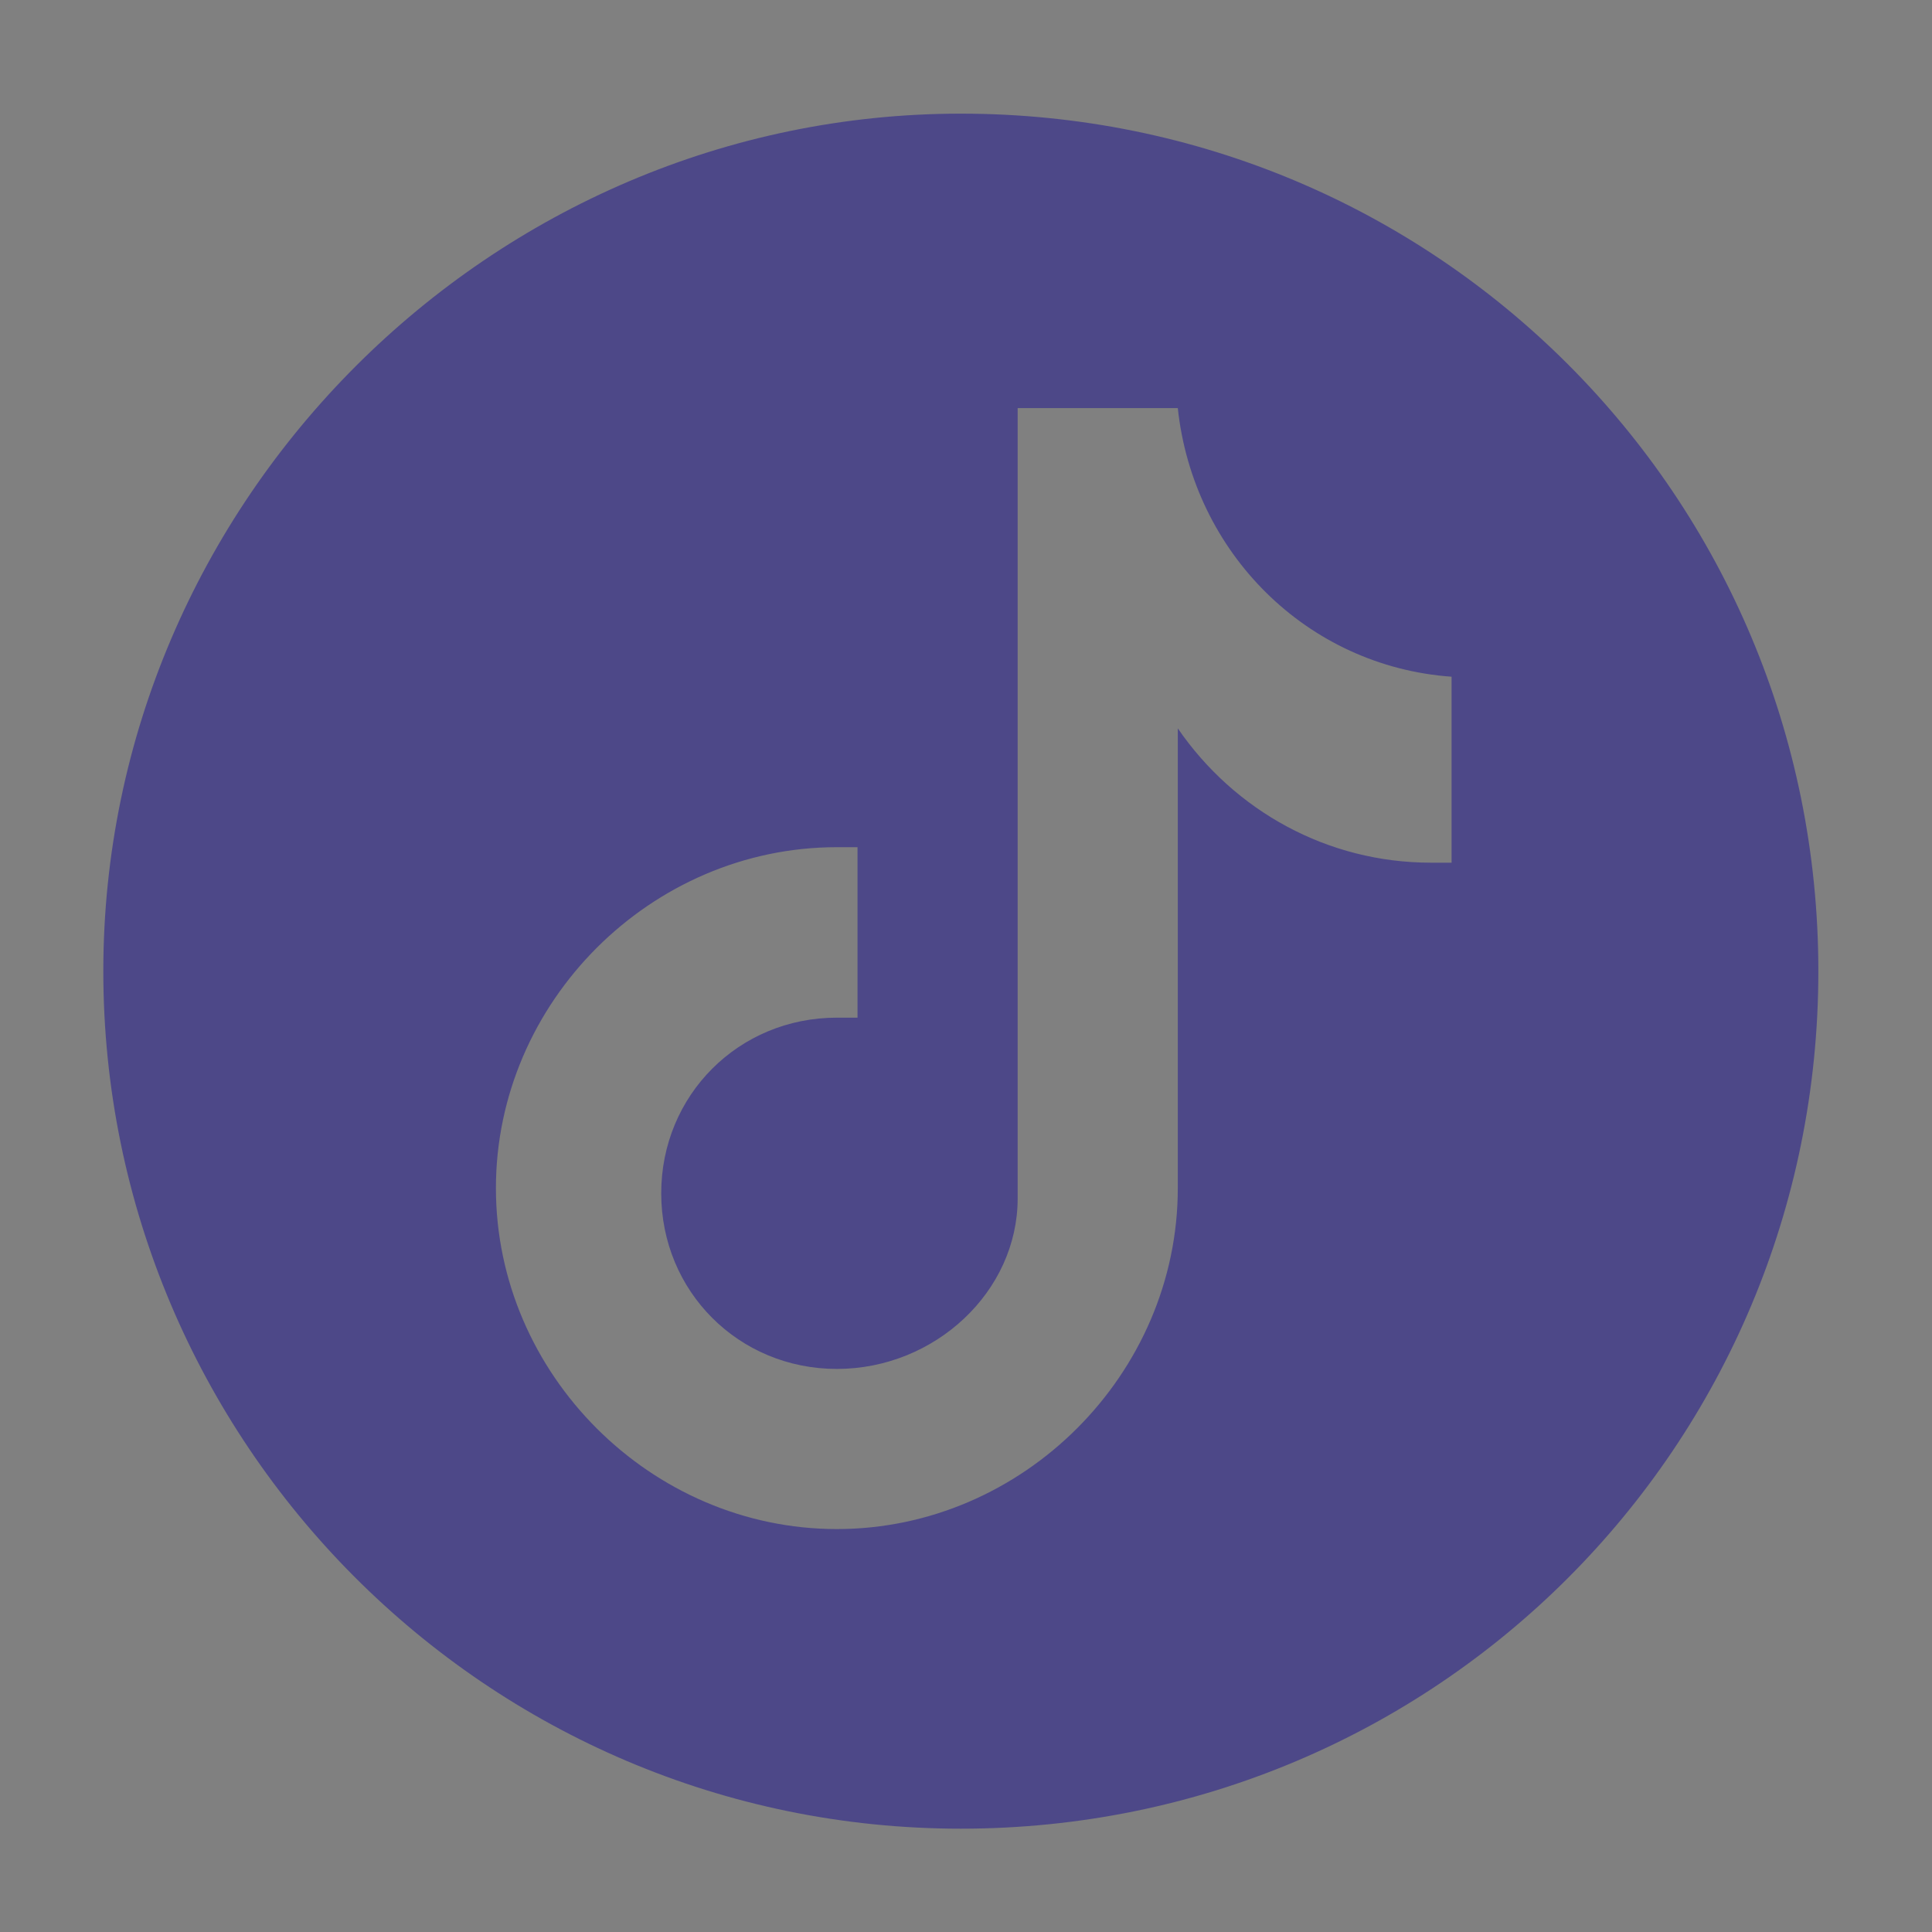 <?xml version="1.0" encoding="UTF-8"?>
<svg xmlns="http://www.w3.org/2000/svg" version="1.1" viewBox="0 0 37.4 37.4">
  <rect x="0" y="0" width="37.4" height="37.4" fill="#808080" stroke="none"/>
  <defs>
    <style>
      .cls-1 {
        fill: #fff;
      }

      .cls-2 {
        fill: #4d4888;
      }
    </style>
  </defs>
  <!-- Generator: Adobe Illustrator 28.6.0, SVG Export Plug-In . SVG Version: 1.2.0 Build 709)  -->
  <g>
    <g id="Layer_1">
      <path class="cls-2" d="M18.6,2.2C9.5,2.2,2,9.7,2,18.8s7.4,16.6,16.6,16.6,16.6-7.4,16.6-16.6S27.8,2.2,18.6,2.2ZM28.2,16.7h0c-.2,0-.4,0-.5,0-2,0-3.8-1-4.9-2.6v8.9c0,3.6-3,6.6-6.6,6.6s-6.6-3-6.6-6.6,3-6.6,6.6-6.6.3,0,.4,0v3.3c-.1,0-.3,0-.4,0-1.9,0-3.4,1.5-3.4,3.4s1.5,3.4,3.4,3.4,3.5-1.5,3.5-3.3V7.9h3.1c.3,2.8,2.5,5,5.3,5.2v3.6Z"/>
      <g>
        <path class="cls-2" d="M-157.7,15.6c-1.7,0-3.2,1.4-3.2,3.2s1.4,3.2,3.2,3.2,3.2-1.4,3.2-3.2-1.4-3.2-3.2-3.2Z"/>
        <path class="cls-2" d="M-153.8,10.7h-8c-2.3,0-4.1,1.9-4.1,4.1v8c0,2.3,1.9,4.1,4.1,4.1h8c2.3,0,4.1-1.9,4.1-4.1v-8c0-2.3-1.9-4.1-4.1-4.1ZM-157.7,23.8c-2.7,0-5-2.2-5-5s2.2-5,5-5,5,2.2,5,5-2.2,5-5,5ZM-152.5,14.7c-.7,0-1.2-.5-1.2-1.2s.5-1.2,1.2-1.2,1.2.5,1.2,1.2-.5,1.2-1.2,1.2Z"/>
        <path class="cls-2" d="M-157.8,2.2c-9.2,0-16.6,7.4-16.6,16.6s7.4,16.6,16.6,16.6,16.6-7.4,16.6-16.6-7.4-16.6-16.6-16.6ZM-147.8,22.8c0,3.3-2.7,6-6,6h-8c-3.3,0-6-2.7-6-6v-8c0-3.3,2.7-6,6-6h8c3.3,0,6,2.7,6,6v8Z"/>
      </g>
      <g>
        <circle class="cls-2" cx="165.2" cy="18.7" r="16.6"/>
        <path class="cls-1" d="M165.2,29.6c-.9,0-1.8-.3-2.6-.8-.3-.2-.7-.4-1-.6l-.4-.3c-.3-.2-.6-.3-1-.4-.1,0-.3,0-.4,0-.3,0-.7,0-1,0-.2,0-.3,0-.5,0,0,0-.1,0-.2,0-.6,0-1.1-.4-1.1-.9,0-.5-.2-.7-.9-.7-.4,0-.8-.2-1.2-.4-.6-.2-.9-.6-1.1-1h0v-.7h.1c.2-.4.4-.6.8-.7,1.5-.3,2.7-1.2,3.6-2.8.4-.7.4-.9.4-.9,0,0-.1-.2-.9-.5-.1,0-.2,0-.3,0-.3-.1-.7-.3-1-.6-.4-.4-.6-.8-.5-1.3.1-.5.6-.9,1.2-1.1.1,0,.2,0,.4,0,.3,0,.6.1.9.2.1,0,.2,0,.4.1,0-.9-.1-1.8,0-2.9,0-2,1.1-3.6,2.8-4.6,1.2-.7,2.5-1.1,3.8-1.1s2.5.4,3.7,1.1c1.6,1,2.6,2.4,2.8,4.2.1,1.1,0,2.3,0,3.3.1,0,.2,0,.3,0,.3,0,.6-.2.9-.2s.5,0,.7.1c.6.2.9.8.9,1.3,0,.4-.2.7-.5,1-.3.3-.7.4-1.1.6-.2,0-.3.1-.4.2-.2,0-.3.1-.4.2-.2.1-.3.2-.3.2,0,0,0,.1,0,.3.9,2,2.2,3.1,3.9,3.5.4,0,.7.3.9.6h0v.8h0c-.2.6-.6.9-1.2,1.1h-.1c-.4.2-.8.4-1.3.4-.4,0-.5.1-.5.5,0,.5-.3,1.1-1.1,1.1s-.2,0-.3,0c-.1,0-.3,0-.4,0-.4,0-.7,0-.9,0-.8,0-1.4.2-2,.7-.2.1-.4.3-.5.4h-.1c-1,.7-2,1-3,1Z"/>
      </g>
      <g>
        <polygon class="cls-2" points="-98.9 17 -103.3 10.7 -105.7 10.7 -100.2 18.5 -99.5 19.5 -99.5 19.5 -94.8 26.2 -92.4 26.2 -98.2 18 -98.9 17"/>
        <path class="cls-2" d="M-99,1.8c-9.2,0-16.6,7.4-16.6,16.6s7.4,16.6,16.6,16.6,16.6-7.4,16.6-16.6S-89.9,1.8-99,1.8ZM-95.5,27.4l-4.8-6.9-6,6.9h-1.5l6.8-7.9-6.8-9.9h5.2l4.5,6.6,5.6-6.6h1.5l-6.5,7.6h0l7.1,10.3h-5.2Z"/>
      </g>
      <path class="cls-2" d="M-286.5,1.9c-9.2,0-16.6,7.4-16.6,16.6s7.4,16.6,16.6,16.6,16.6-7.4,16.6-16.6-7.4-16.6-16.6-16.6ZM-294,11h14.8c.2,0,.4,0,.6,0,0,0,0,0,0,0l-6.6,7.5c-.3.4-.8.6-1.3.6s-1-.2-1.3-.6l-6.7-7.6c.2,0,.4,0,.6,0ZM-276.8,21.9c0,2.2-1.8,4-4,4h-11.3c-2.2,0-4-1.8-4-4v-8.6c0-.3,0-.6.2-.9l6.7,7.6c.7.8,1.7,1.3,2.8,1.3,1.1,0,2.1-.5,2.8-1.3l6.6-7.5s0,0,0-.1c.1.3.2.6.2.9v8.6Z"/>
      <g>
        <path class="cls-2" d="M-222.3,9.8c-4.4,0-8,3.6-8,8s.4,2.9,1.2,4.1l.2.3-.8,3,3-.8.3.2c1.2.7,2.7,1.1,4.1,1.1,4.4,0,8-3.6,8-8s-3.6-8-8-8ZM-217.6,20.8c-.3.7-1,1.2-1.8,1.3-.7.1-1.3,0-2-.3-.6-.2-1.2-.5-1.7-.8-1.1-.6-2-1.5-2.7-2.5-.2-.3-.4-.6-.6-1-.3-.4-.5-.9-.6-1.4,0-.2,0-.4,0-.6,0-.7.3-1.5.9-2,.3-.3.8-.4,1.2-.2.4.2.6.8.8,1.2.2.3.3.7.3,1.1,0,.4-.3.7-.6.9-.2.2-.2.3,0,.5.8,1.3,1.8,2.2,3.2,2.7.2,0,.3,0,.5,0,.2-.3.5-.9.8-1,.5-.2,1,0,1.4.3.4.2,1,.5,1.1,1,0,.2,0,.5,0,.7Z"/>
        <path class="cls-2" d="M-222.7,1.8c-9.2,0-16.6,7.4-16.6,16.6s7.4,16.6,16.6,16.6,16.6-7.4,16.6-16.6-7.4-16.6-16.6-16.6ZM-222.3,27.7c-1.6,0-3.2-.4-4.7-1.2l-5.4,1.4,1.4-5.3c-.8-1.5-1.2-3.1-1.2-4.8,0-5.4,4.4-9.9,9.9-9.9s9.9,4.4,9.9,9.9-4.4,9.9-9.9,9.9Z"/>
      </g>
    </g>
  </g>
</svg>